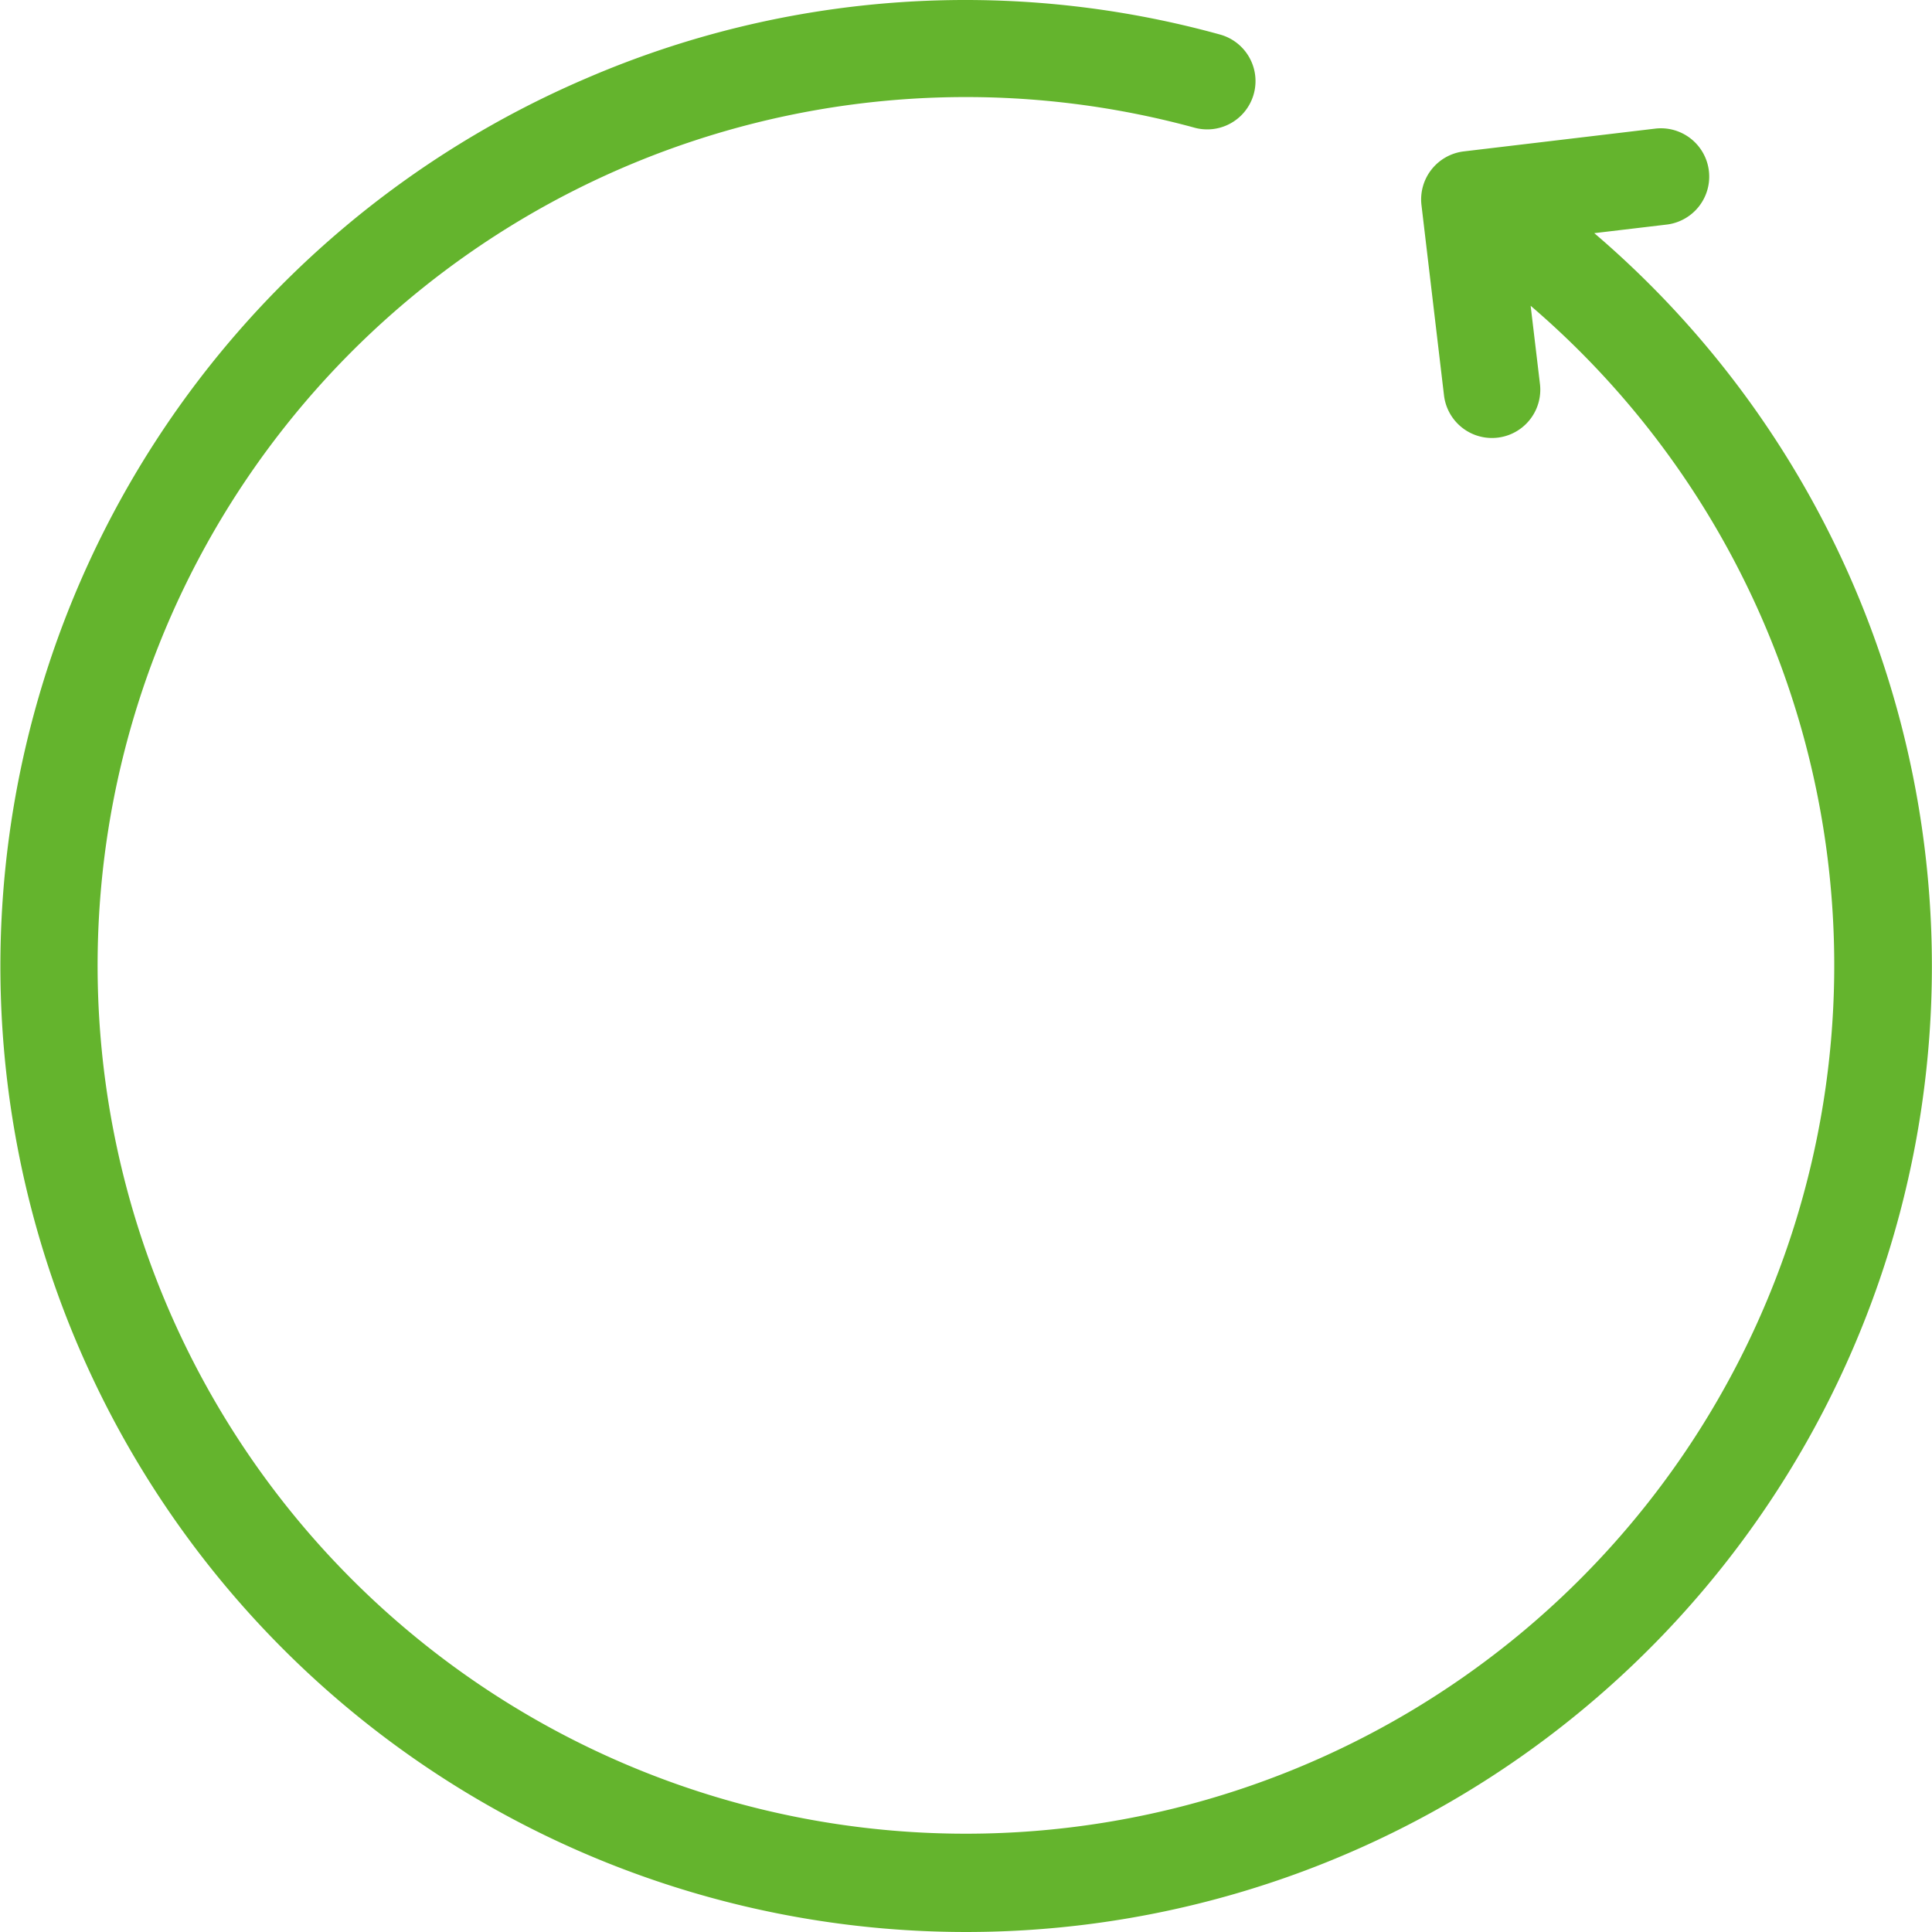 <svg id="loader-wheel" xmlns="http://www.w3.org/2000/svg" width="50.703" height="50.703" viewBox="0 0 50.703 50.703">
  <g id="Group_67" data-name="Group 67" transform="translate(-172 -350)">
    <g id="Group_66" data-name="Group 66" transform="translate(172 350)">
      <g id="Group_1" data-name="Group 1" transform="translate(0 0)">
        <path id="Path_4" data-name="Path 4" d="M48.662,15.4A25.253,25.253,0,0,0,41.84,6.119l1.914-.227a1.268,1.268,0,0,0-.3-2.518l-5.044.6A1.27,1.27,0,0,0,37.307,5.4l.591,4.992a1.268,1.268,0,0,0,2.518-.3L40.17,8.025a22.788,22.788,0,1,1-8.822-4.674A1.267,1.267,0,0,0,32.016.906a25.093,25.093,0,0,0-16.63,1.15A25.345,25.345,0,1,0,48.662,15.4Z" transform="translate(0 0)" fill="#64b42d"/>
      </g>
    </g>
  </g>
</svg>
